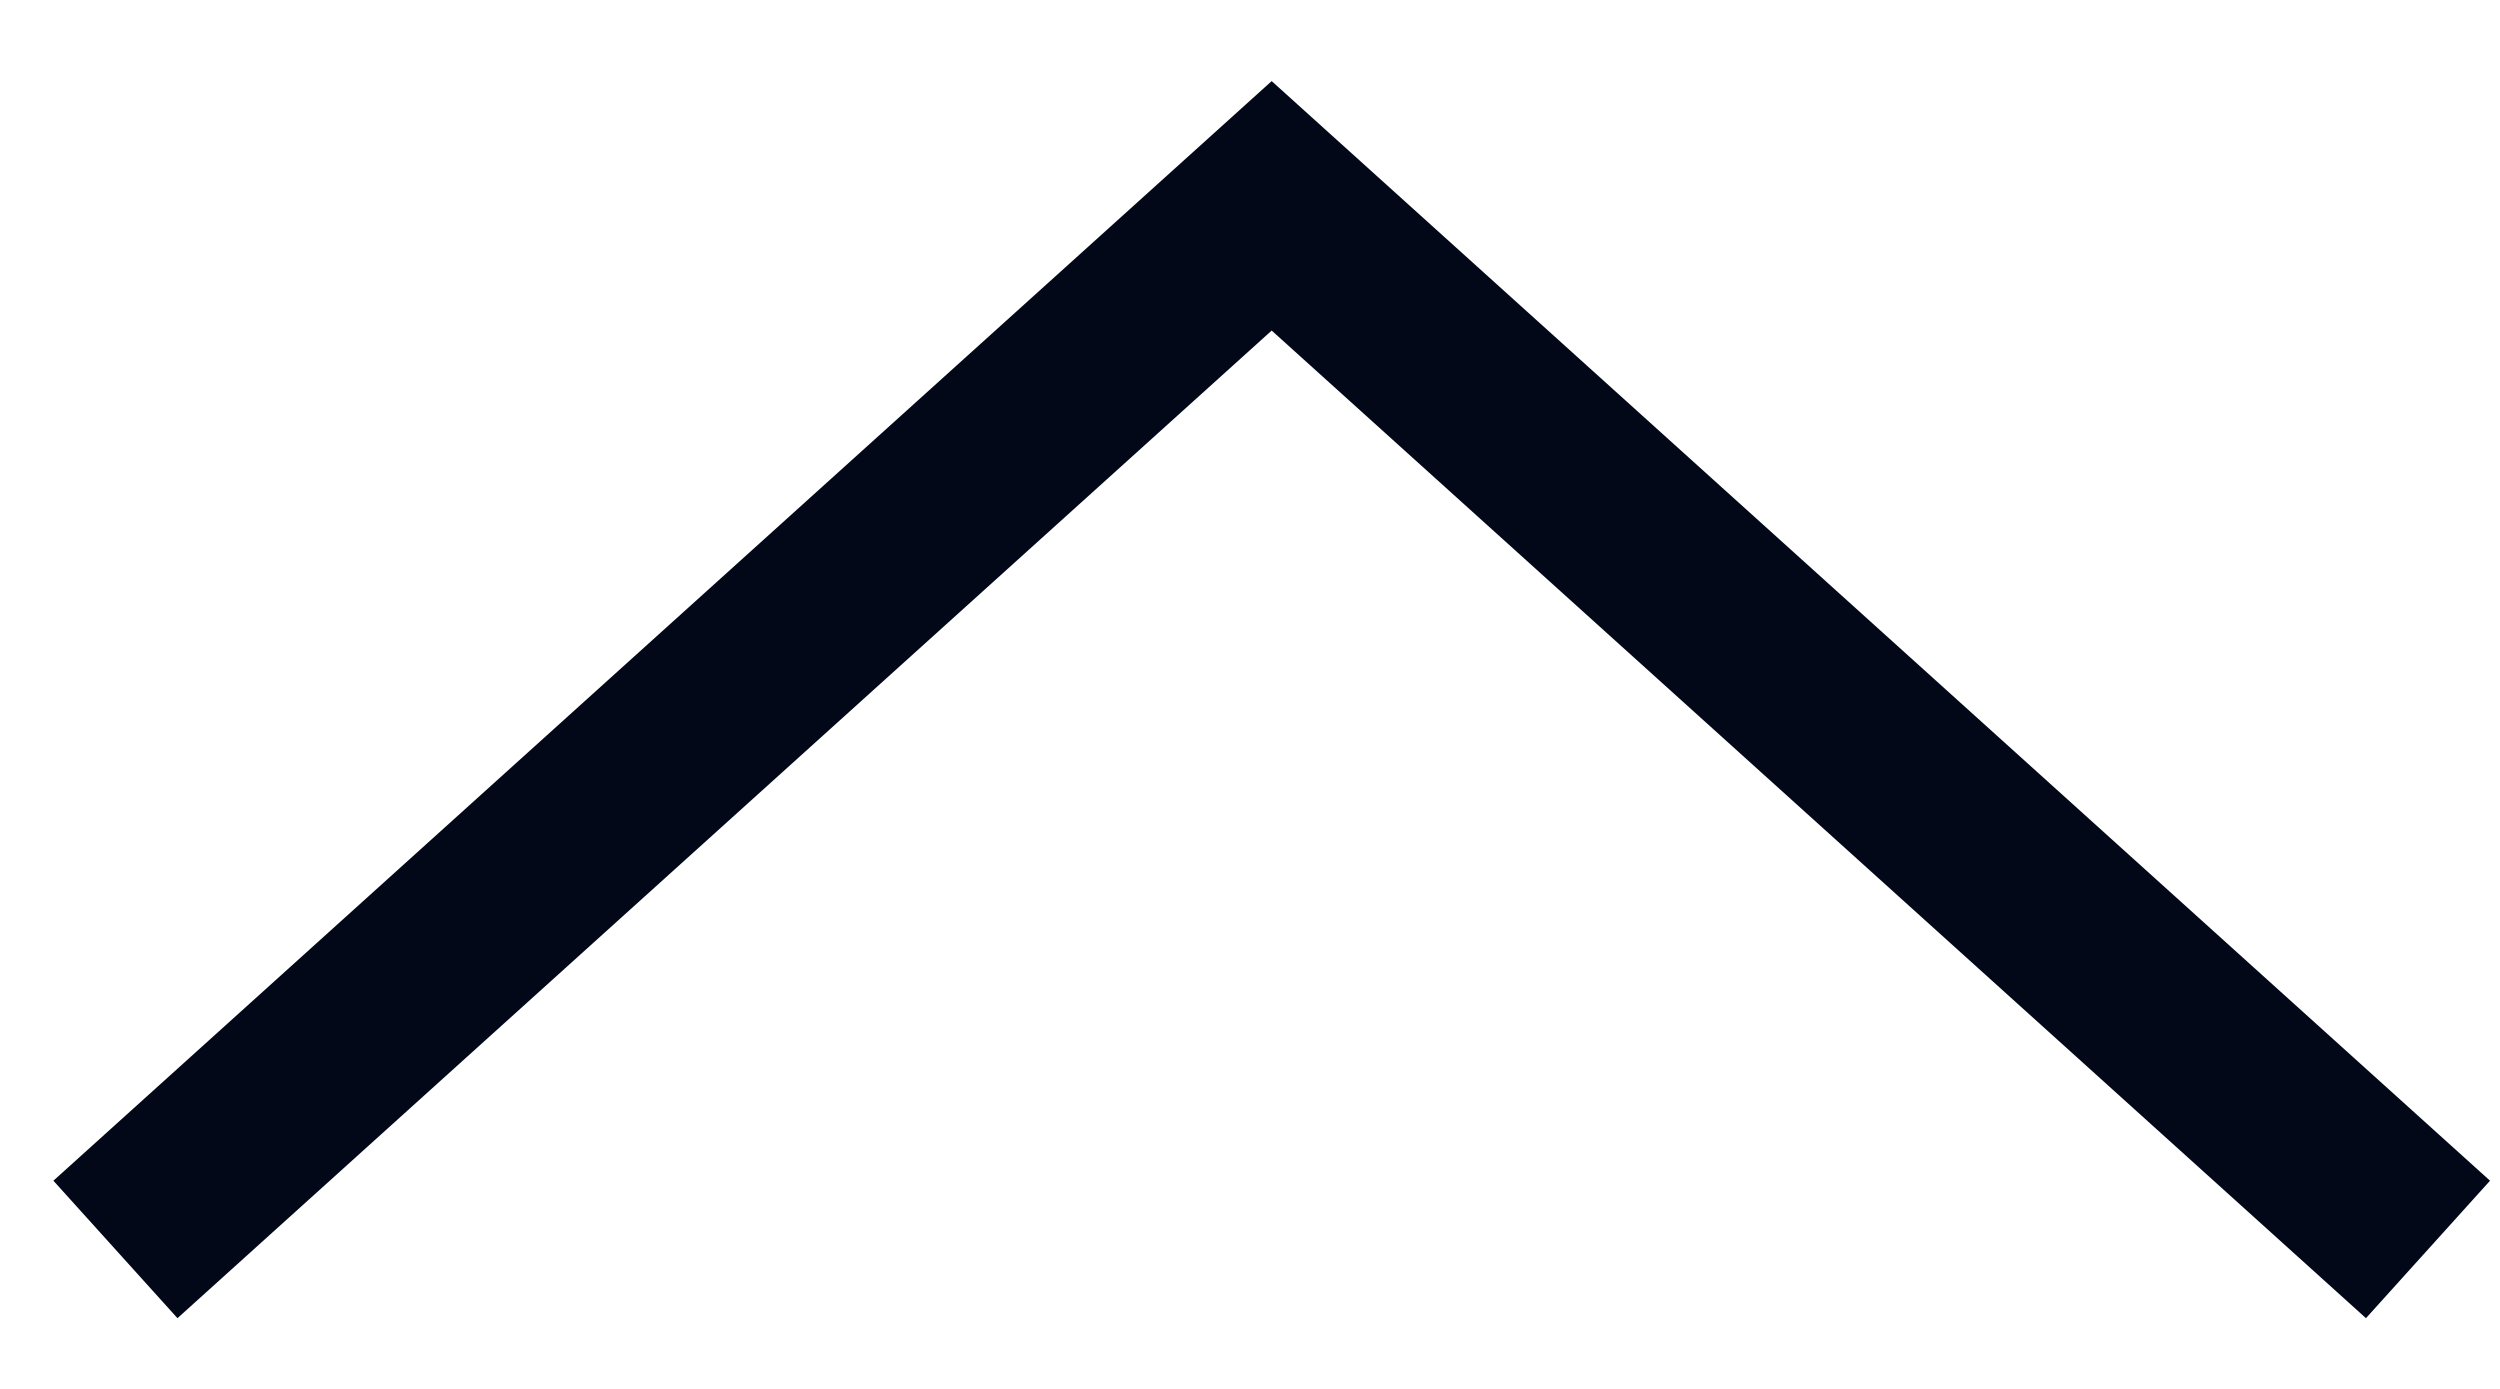 <svg width="27" height="15" viewBox="0 0 27 15" fill="none" xmlns="http://www.w3.org/2000/svg">
<path d="M25.48 12.824L13.734 2.223L1.989 12.824" stroke="#020817" stroke-width="2" stroke-linecap="square"/>
</svg>
